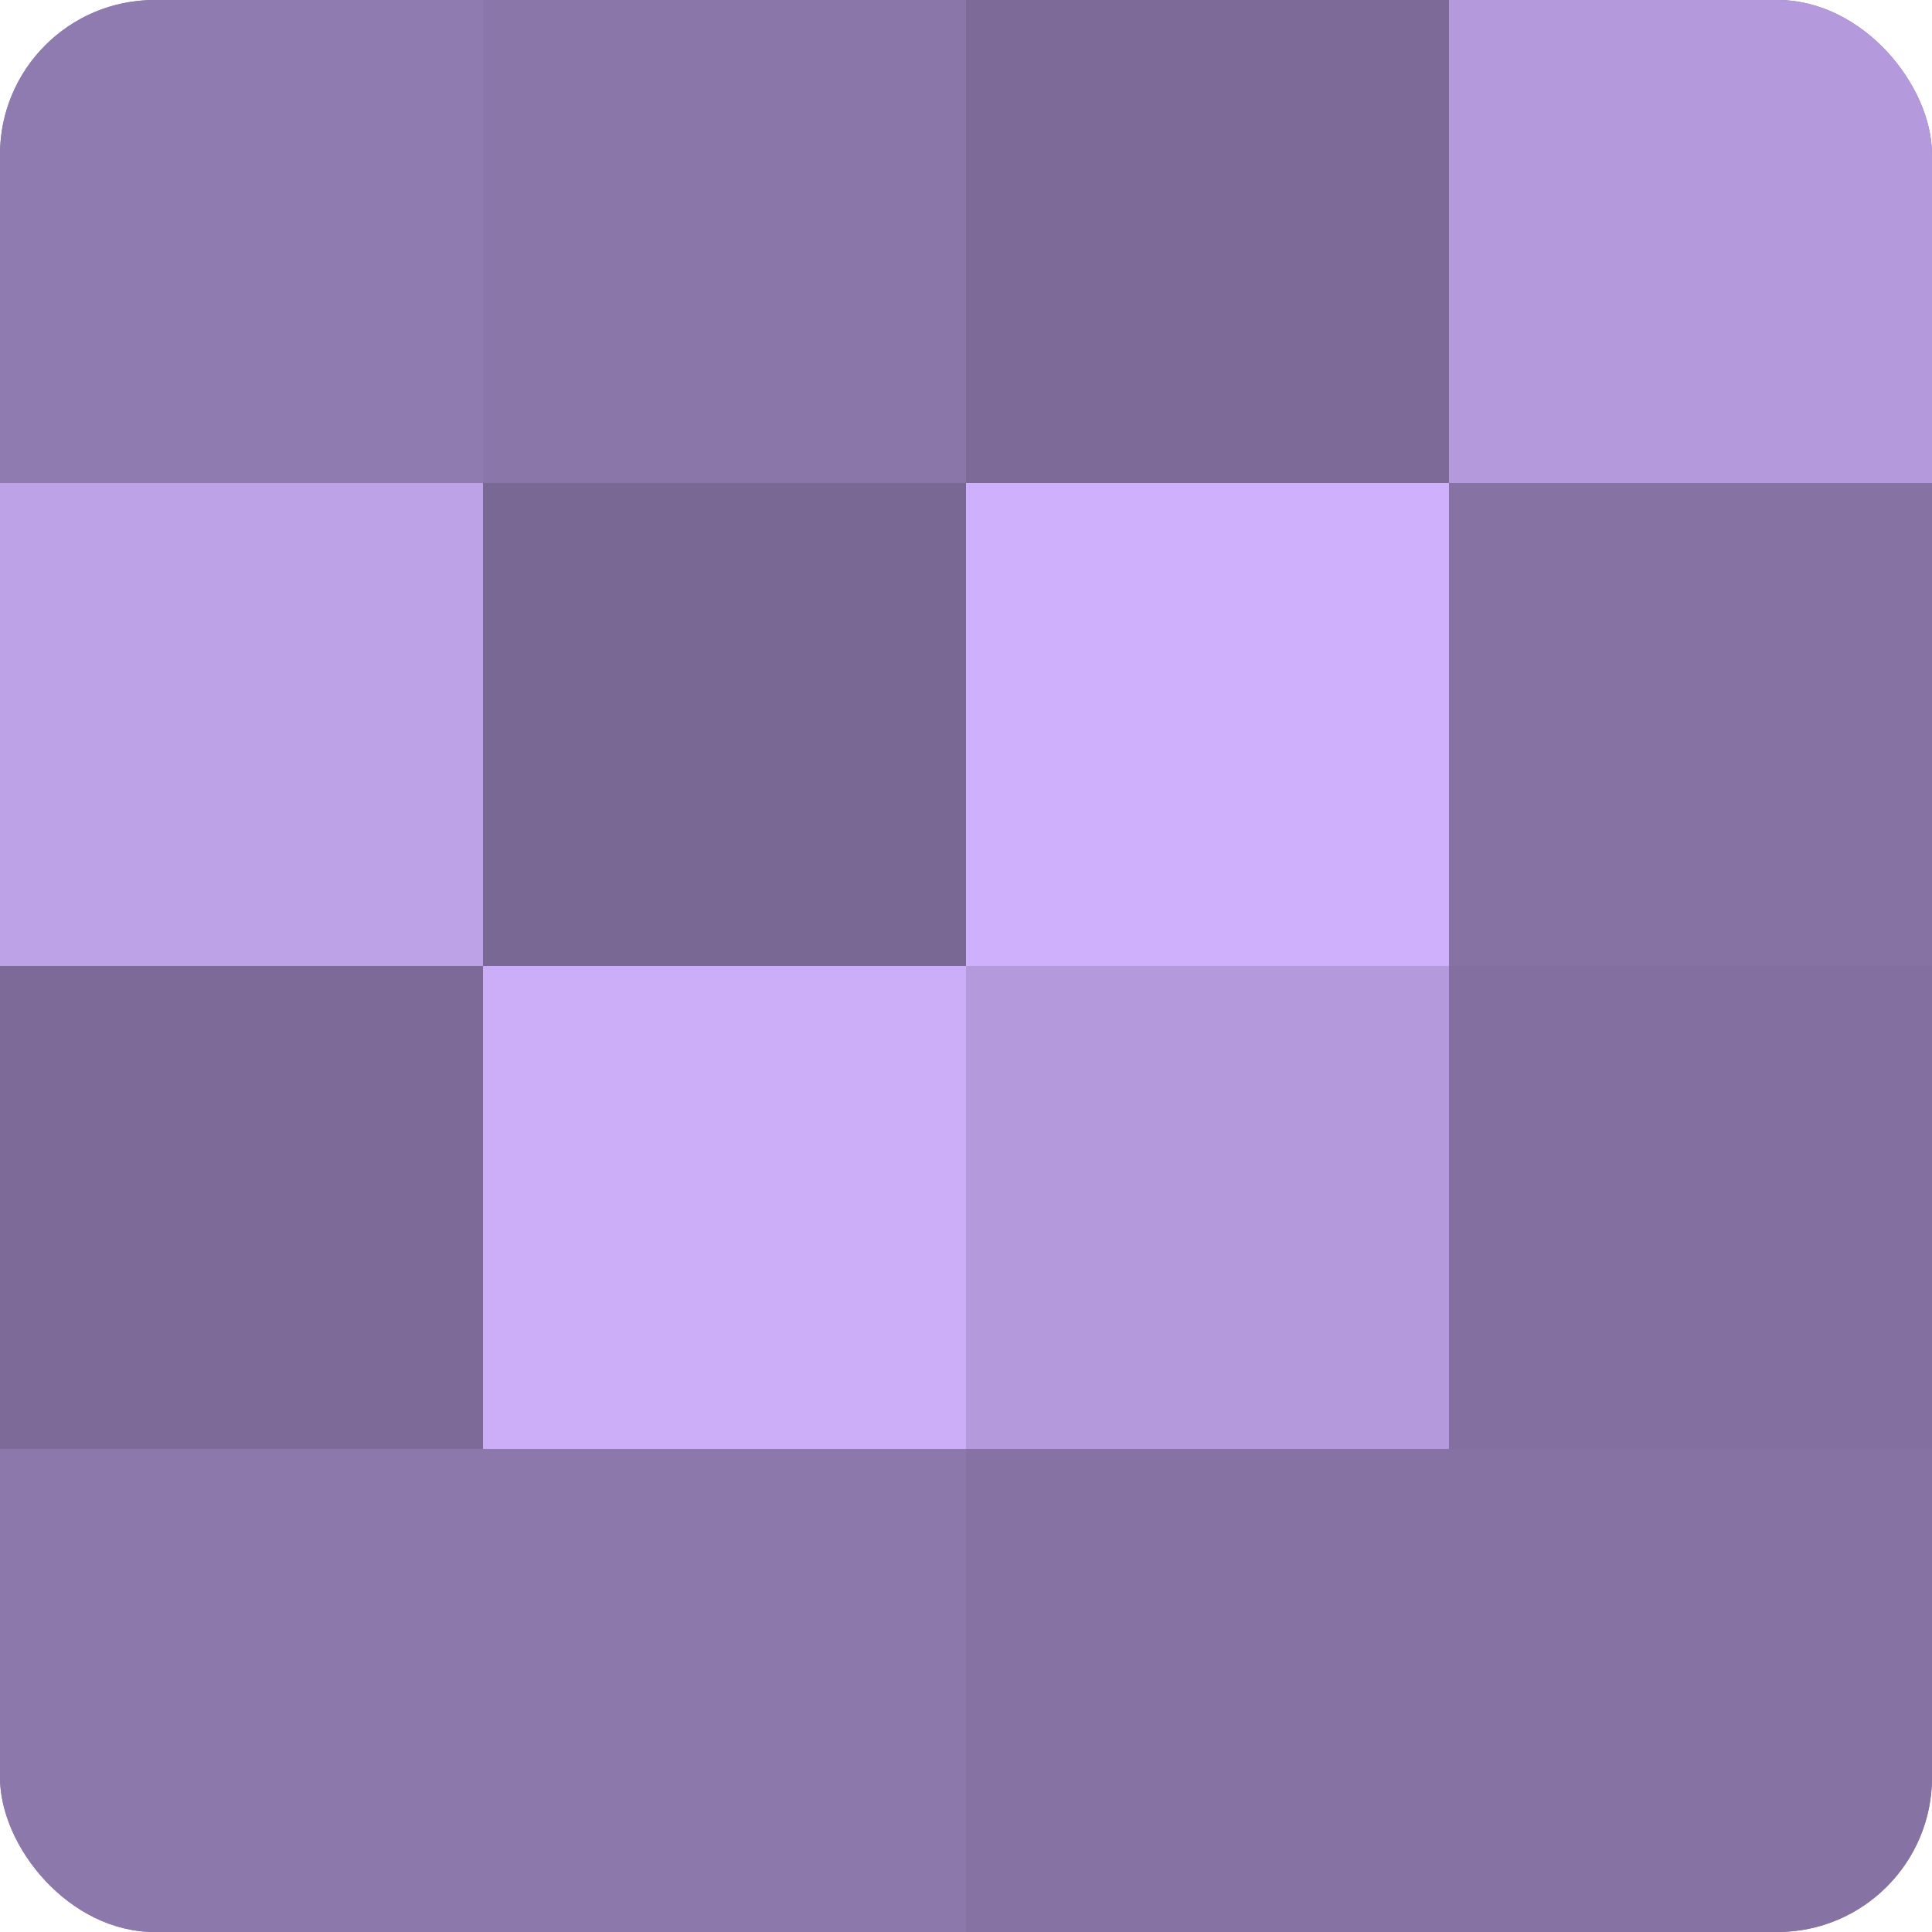 <?xml version="1.0" encoding="UTF-8"?>
<svg xmlns="http://www.w3.org/2000/svg" width="60" height="60" viewBox="0 0 100 100" preserveAspectRatio="xMidYMid meet"><defs><clipPath id="c" width="100" height="100"><rect width="100" height="100" rx="8" ry="8"/></clipPath></defs><g clip-path="url(#c)"><rect width="100" height="100" fill="#8370a0"/><rect width="25" height="25" fill="#907bb0"/><rect y="25" width="25" height="25" fill="#bea2e8"/><rect y="50" width="25" height="25" fill="#7d6a98"/><rect y="75" width="25" height="25" fill="#8d78ac"/><rect x="25" width="25" height="25" fill="#8a76a8"/><rect x="25" y="25" width="25" height="25" fill="#796894"/><rect x="25" y="50" width="25" height="25" fill="#cbadf8"/><rect x="25" y="75" width="25" height="25" fill="#8d78ac"/><rect x="50" width="25" height="25" fill="#7d6a98"/><rect x="50" y="25" width="25" height="25" fill="#ceb0fc"/><rect x="50" y="50" width="25" height="25" fill="#b49adc"/><rect x="50" y="75" width="25" height="25" fill="#8673a4"/><rect x="75" width="25" height="25" fill="#b49adc"/><rect x="75" y="25" width="25" height="25" fill="#8673a4"/><rect x="75" y="50" width="25" height="25" fill="#8370a0"/><rect x="75" y="75" width="25" height="25" fill="#8673a4"/></g></svg>
